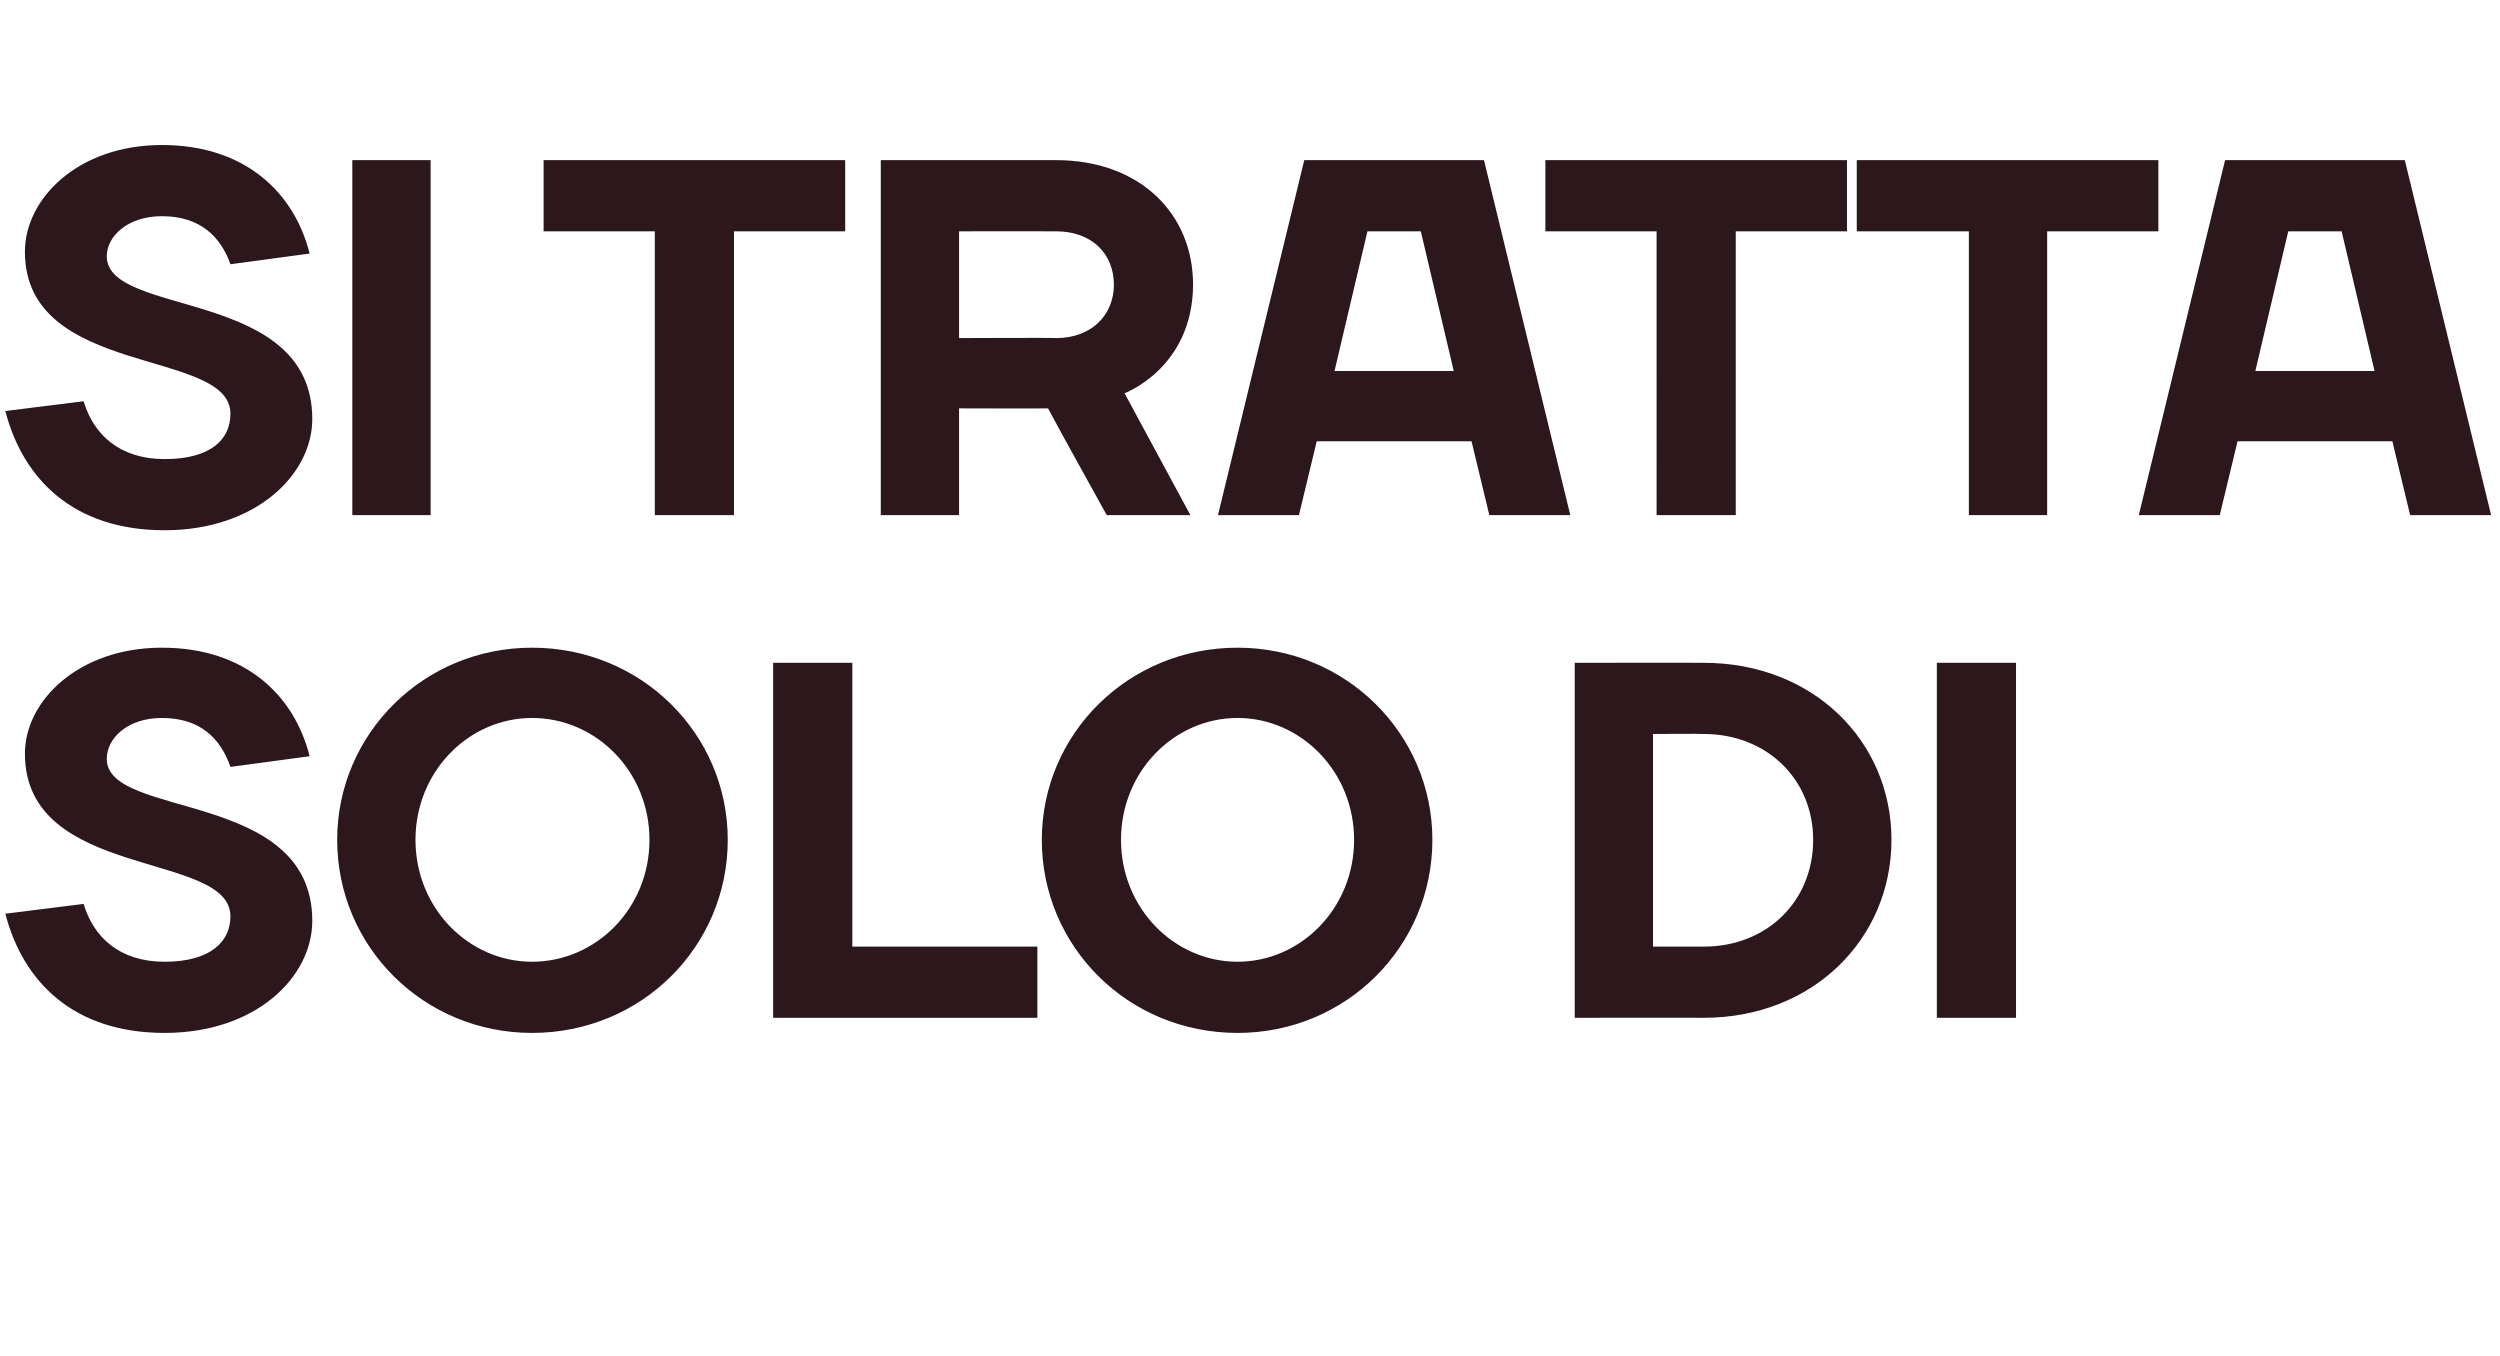 <?xml version="1.0" standalone="no"?><!DOCTYPE svg PUBLIC "-//W3C//DTD SVG 1.1//EN" "http://www.w3.org/Graphics/SVG/1.1/DTD/svg11.dtd"><svg xmlns="http://www.w3.org/2000/svg" version="1.1" width="281px" height="152.4px" viewBox="0 -18 281 152.4" style="top:-18px"><desc>SI TRATTA SOLO DI</desc><defs/><g id="Polygon17606"><path d="m2.8 66.7c0-5.9 6-11.9 15.4-11.9c9.4 0 14.9 5.4 16.6 12.2l-8.9 1.2c-1.1-3.2-3.4-5.5-7.7-5.5c-3.9 0-6.2 2.3-6.2 4.6c0 6.8 23.1 3.4 23.1 18.2c0 6.3-6.3 12.6-16.6 12.6C8.3 98.1 2.6 92.4.6 84.7l8.8-1.1c1.1 3.7 4 6.5 9.1 6.5c5.2 0 7.4-2.3 7.4-5.1c0-7.4-23.1-4-23.1-18.3zm57 23.4c7.2 0 13.2-6 13.2-13.7c0-7.7-6-13.7-13.2-13.7c-7.1 0-13.1 6-13.1 13.7c0 7.7 6 13.7 13.1 13.7zm0 8c-12.2 0-21.9-9.7-21.9-21.7c0-11.9 9.7-21.6 21.9-21.6c12.3 0 22 9.7 22 21.6c0 12-9.7 21.7-22 21.7zm36-9.7h20.8v8H86.9V56.5h8.9v31.9zm43.3 1.7c7.1 0 13.1-6 13.1-13.7c0-7.7-6-13.7-13.1-13.7c-7.1 0-13.1 6-13.1 13.7c0 7.7 6 13.7 13.1 13.7zm0 8c-12.3 0-22-9.7-22-21.7c0-11.9 9.7-21.6 22-21.6c12.2 0 21.9 9.7 21.9 21.6c0 12-9.7 21.7-21.9 21.7zm52.4-33.6c.02-.04-5.7 0-5.7 0v23.9h5.7c7.1 0 12.3-5.1 12.3-12c0-6.8-5.2-11.9-12.3-11.9zm0 31.9c.02-.02-14.5 0-14.5 0V56.5s14.52-.02 14.5 0c12.3 0 21.1 8.8 21.1 19.9c0 11.1-8.8 20-21.1 20zm35.1 0h-8.9V56.5h8.9v39.9z" stroke="none" fill="#2b171c"/></g><g id="Polygon17605"><path d="m2.8 10.3c0-6 6-12 15.4-12c9.4 0 14.9 5.4 16.6 12.2l-8.9 1.2c-1.1-3.1-3.4-5.4-7.7-5.4c-3.9 0-6.2 2.3-6.2 4.5c0 6.9 23.1 3.5 23.1 18.3c0 6.2-6.3 12.5-16.6 12.5C8.3 41.6 2.6 35.9.6 28.2l8.8-1.1c1.1 3.7 4 6.5 9.1 6.5c5.2 0 7.4-2.2 7.4-5.1c0-7.4-23.1-4-23.1-18.2zm45.6 29.6h-8.8V0h8.8v39.9zM61.1 8v-8H95v8H82.5v31.9h-8.9V8H61.1zm46.7 19.9v12H99V0h19.7c9.4 0 15.4 6 15.4 14c-.04 9.37-7.7 12.2-7.7 12.2l7.4 13.7h-9.4c-2.2-4-4.4-7.9-6.6-12c.02.03-10 0-10 0zm10.9-7.9c4 0 6.5-2.6 6.5-6c0-3.5-2.5-6-6.5-6c-.03-.02-10.9 0-10.9 0v12s10.87-.05 10.9 0zm27.9-20h20.2l9.7 39.9h-9.1l-2-8.3H148l-2 8.3h-9.1L146.6 0zm3.4 23.7h13.4L159.7 8h-6L150 23.7zM173.7 8v-8h33.9v8h-12.5v31.9h-8.9V8h-12.5zm35 0v-8h33.9v8h-12.5v31.9h-8.8V8h-12.6zm41.4-8h20.2l9.7 39.9h-9.1l-2-8.3h-17.4l-2 8.3h-9.1L250.1 0zm3.4 23.7h13.4L263.2 8h-6l-3.7 15.7z" stroke="none" fill="#2b171c"/></g></svg>